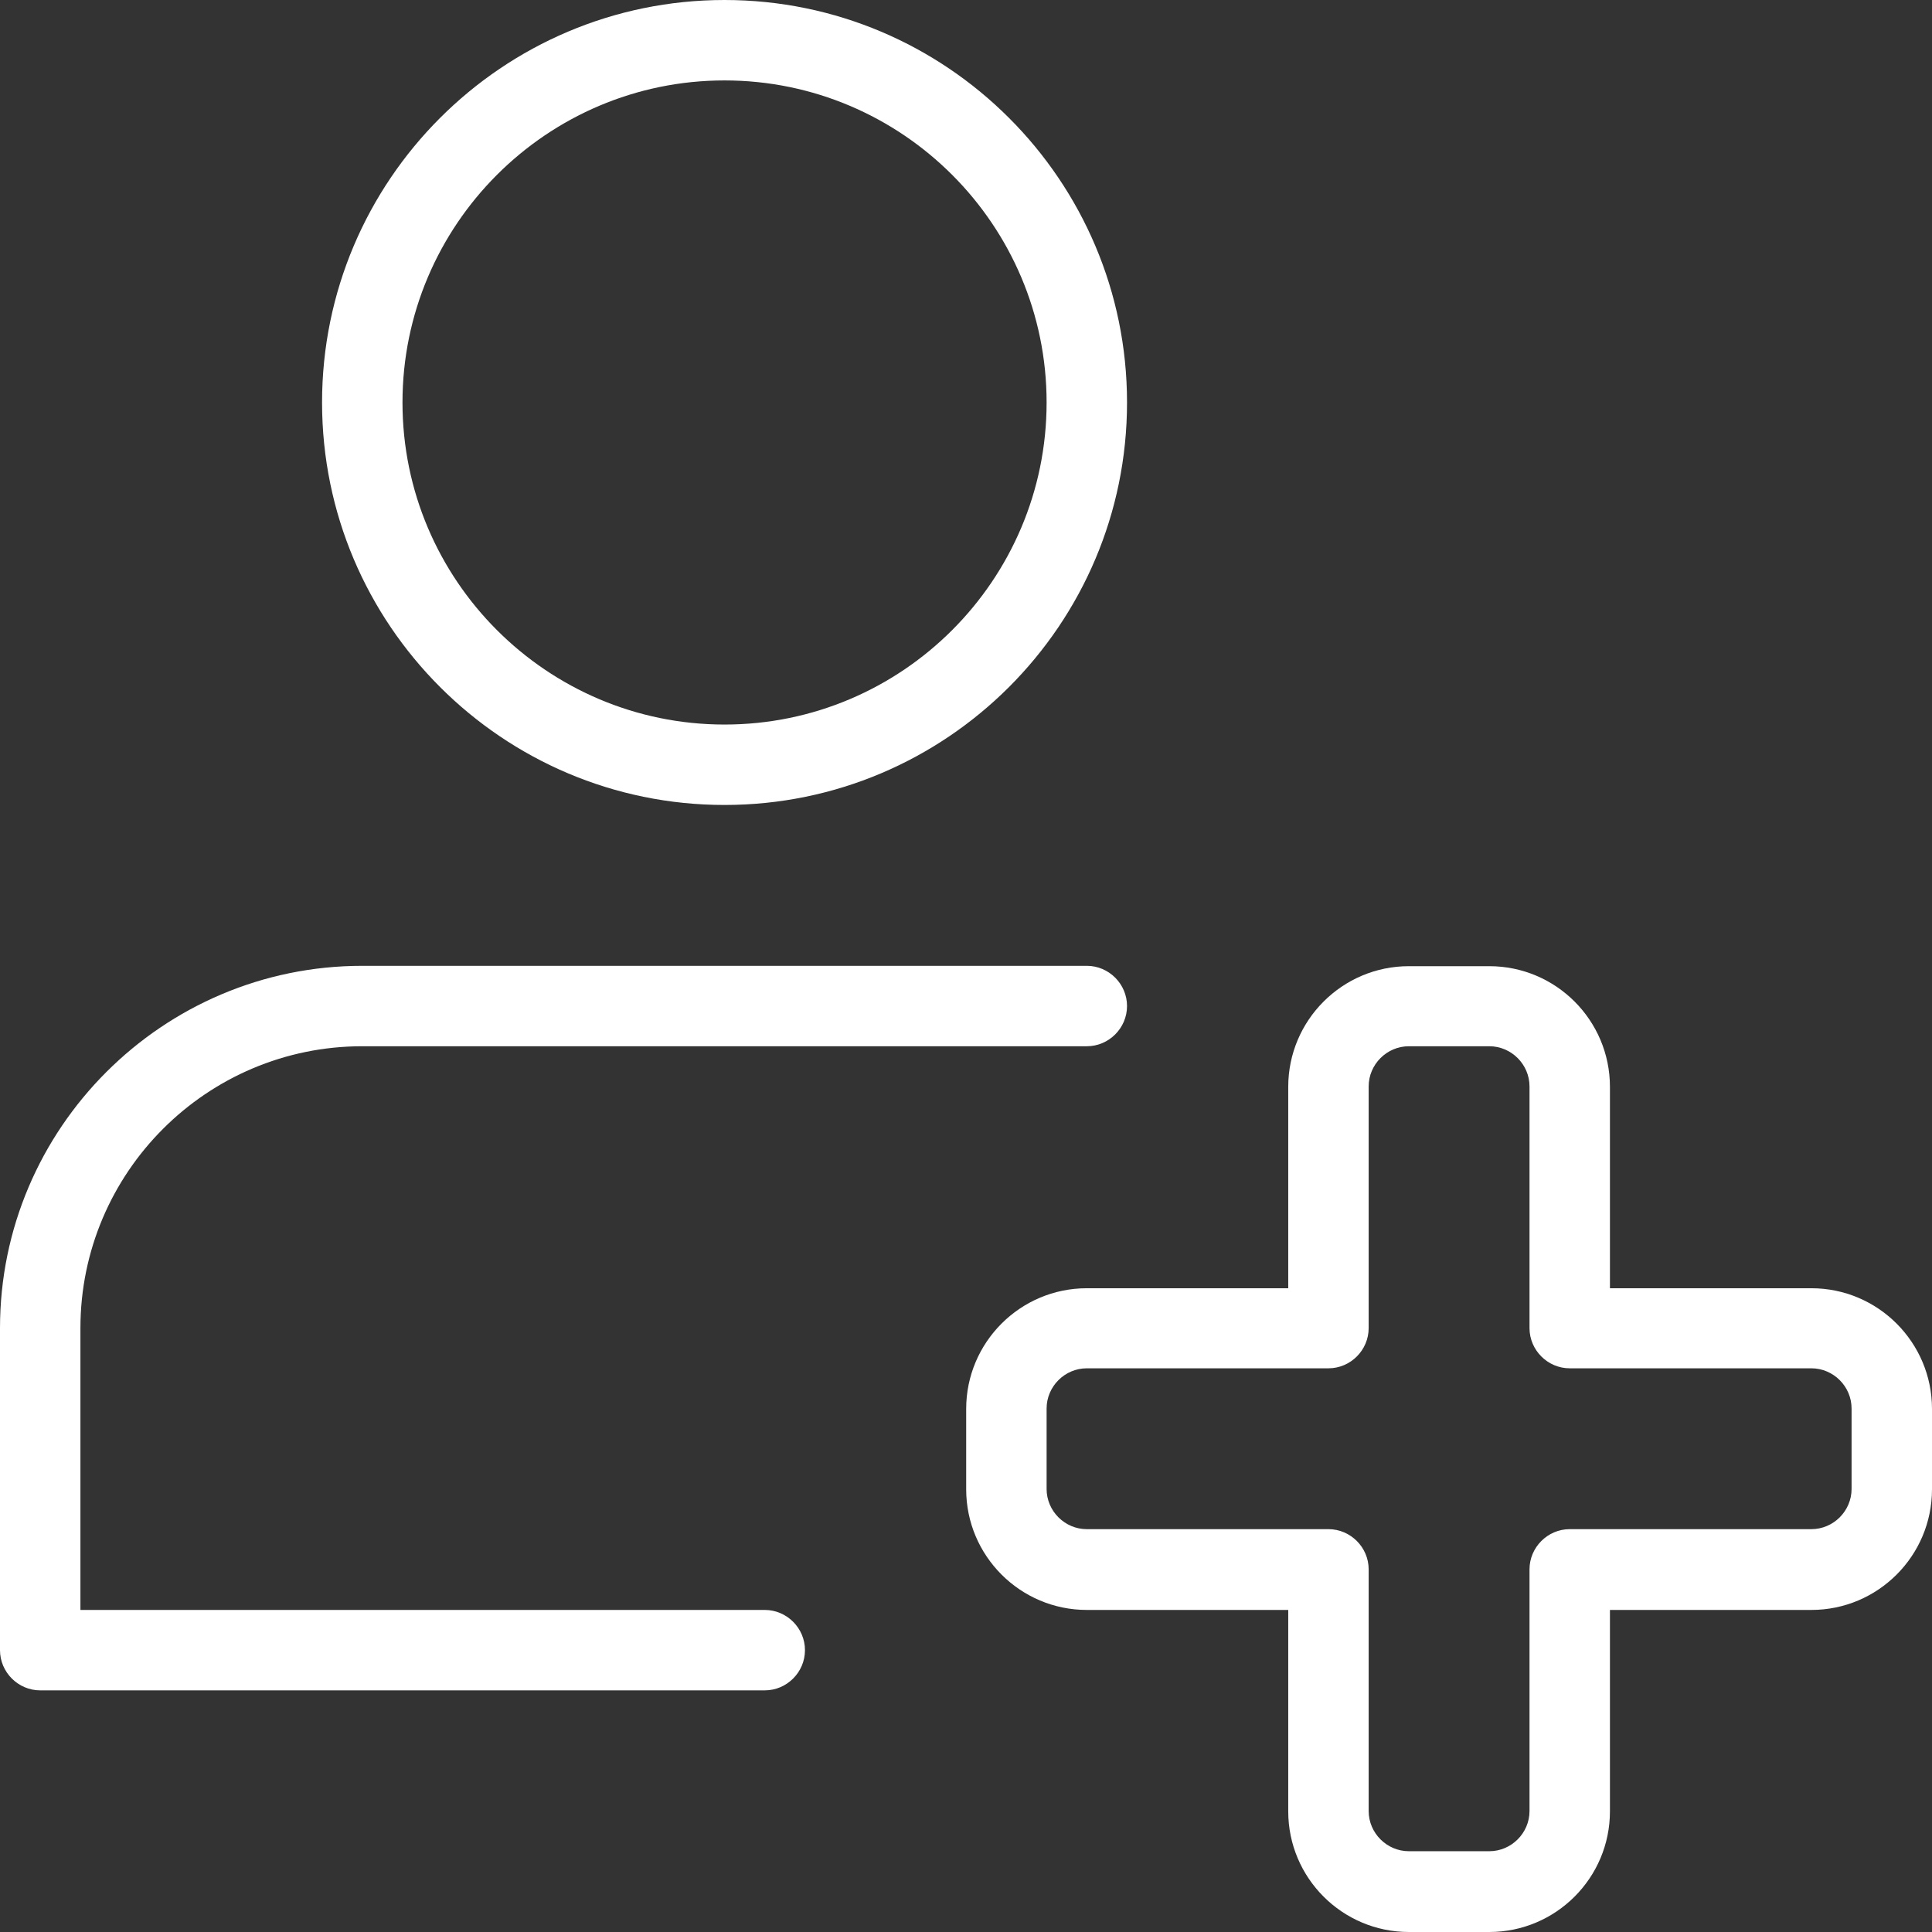 <?xml version="1.0" encoding="UTF-8"?>
<svg id="Capa_2" data-name="Capa 2" xmlns="http://www.w3.org/2000/svg" viewBox="0 0 54.29 54.29">
  <rect x="0" y="0" width="54.29" height="54.29" fill="#333333" stroke="none"/>
  <defs>
    <style>
      .cls-1 {
        fill: #fff;
      }
    </style>
  </defs>
  <g id="Capa_1-2" data-name="Capa 1">
    <g>
      <g>
        <path class="cls-1" d="M20.36,22.62c-6.24,0-11.31-5.07-11.31-11.31S14.12,0,20.36,0s11.31,5.07,11.31,11.31-5.07,11.31-11.31,11.31ZM20.36,2.26c-4.99,0-9.05,4.06-9.05,9.05s4.06,9.05,9.05,9.05,9.05-4.06,9.05-9.05S25.35,2.26,20.36,2.26Z"/>
        <path class="cls-1" d="M21.49,47.5H1.13c-.62,0-1.13-.51-1.13-1.13v-9.05c0-5.61,4.57-10.18,10.18-10.18h20.36c.62,0,1.13.51,1.13,1.13s-.51,1.13-1.13,1.13H10.18c-4.37,0-7.92,3.55-7.92,7.92v7.92h19.23c.62,0,1.13.51,1.13,1.13s-.51,1.13-1.13,1.13Z"/>
      </g>
      <path class="cls-1" d="M41.85,54.29h-2.26c-1.87,0-3.39-1.52-3.39-3.39v-5.66h-5.66c-1.87,0-3.39-1.52-3.39-3.39v-2.26c0-1.87,1.52-3.39,3.39-3.39h5.66v-5.66c0-1.87,1.52-3.39,3.39-3.39h2.26c1.87,0,3.39,1.52,3.39,3.39v5.66h5.66c1.87,0,3.39,1.52,3.39,3.39v2.26c0,1.87-1.52,3.39-3.39,3.39h-5.66v5.66c0,1.87-1.52,3.39-3.39,3.39ZM30.54,38.45c-.62,0-1.13.51-1.13,1.13v2.26c0,.62.51,1.13,1.13,1.13h6.79c.62,0,1.13.51,1.13,1.13v6.79c0,.62.51,1.13,1.13,1.13h2.26c.62,0,1.13-.51,1.13-1.13v-6.79c0-.62.51-1.13,1.13-1.13h6.79c.62,0,1.13-.51,1.13-1.13v-2.26c0-.62-.51-1.13-1.13-1.13h-6.79c-.62,0-1.13-.51-1.13-1.13v-6.79c0-.62-.51-1.13-1.13-1.13h-2.26c-.62,0-1.13.51-1.13,1.13v6.79c0,.62-.51,1.13-1.13,1.13h-6.79Z"/>
    </g>
  </g>
</svg>
